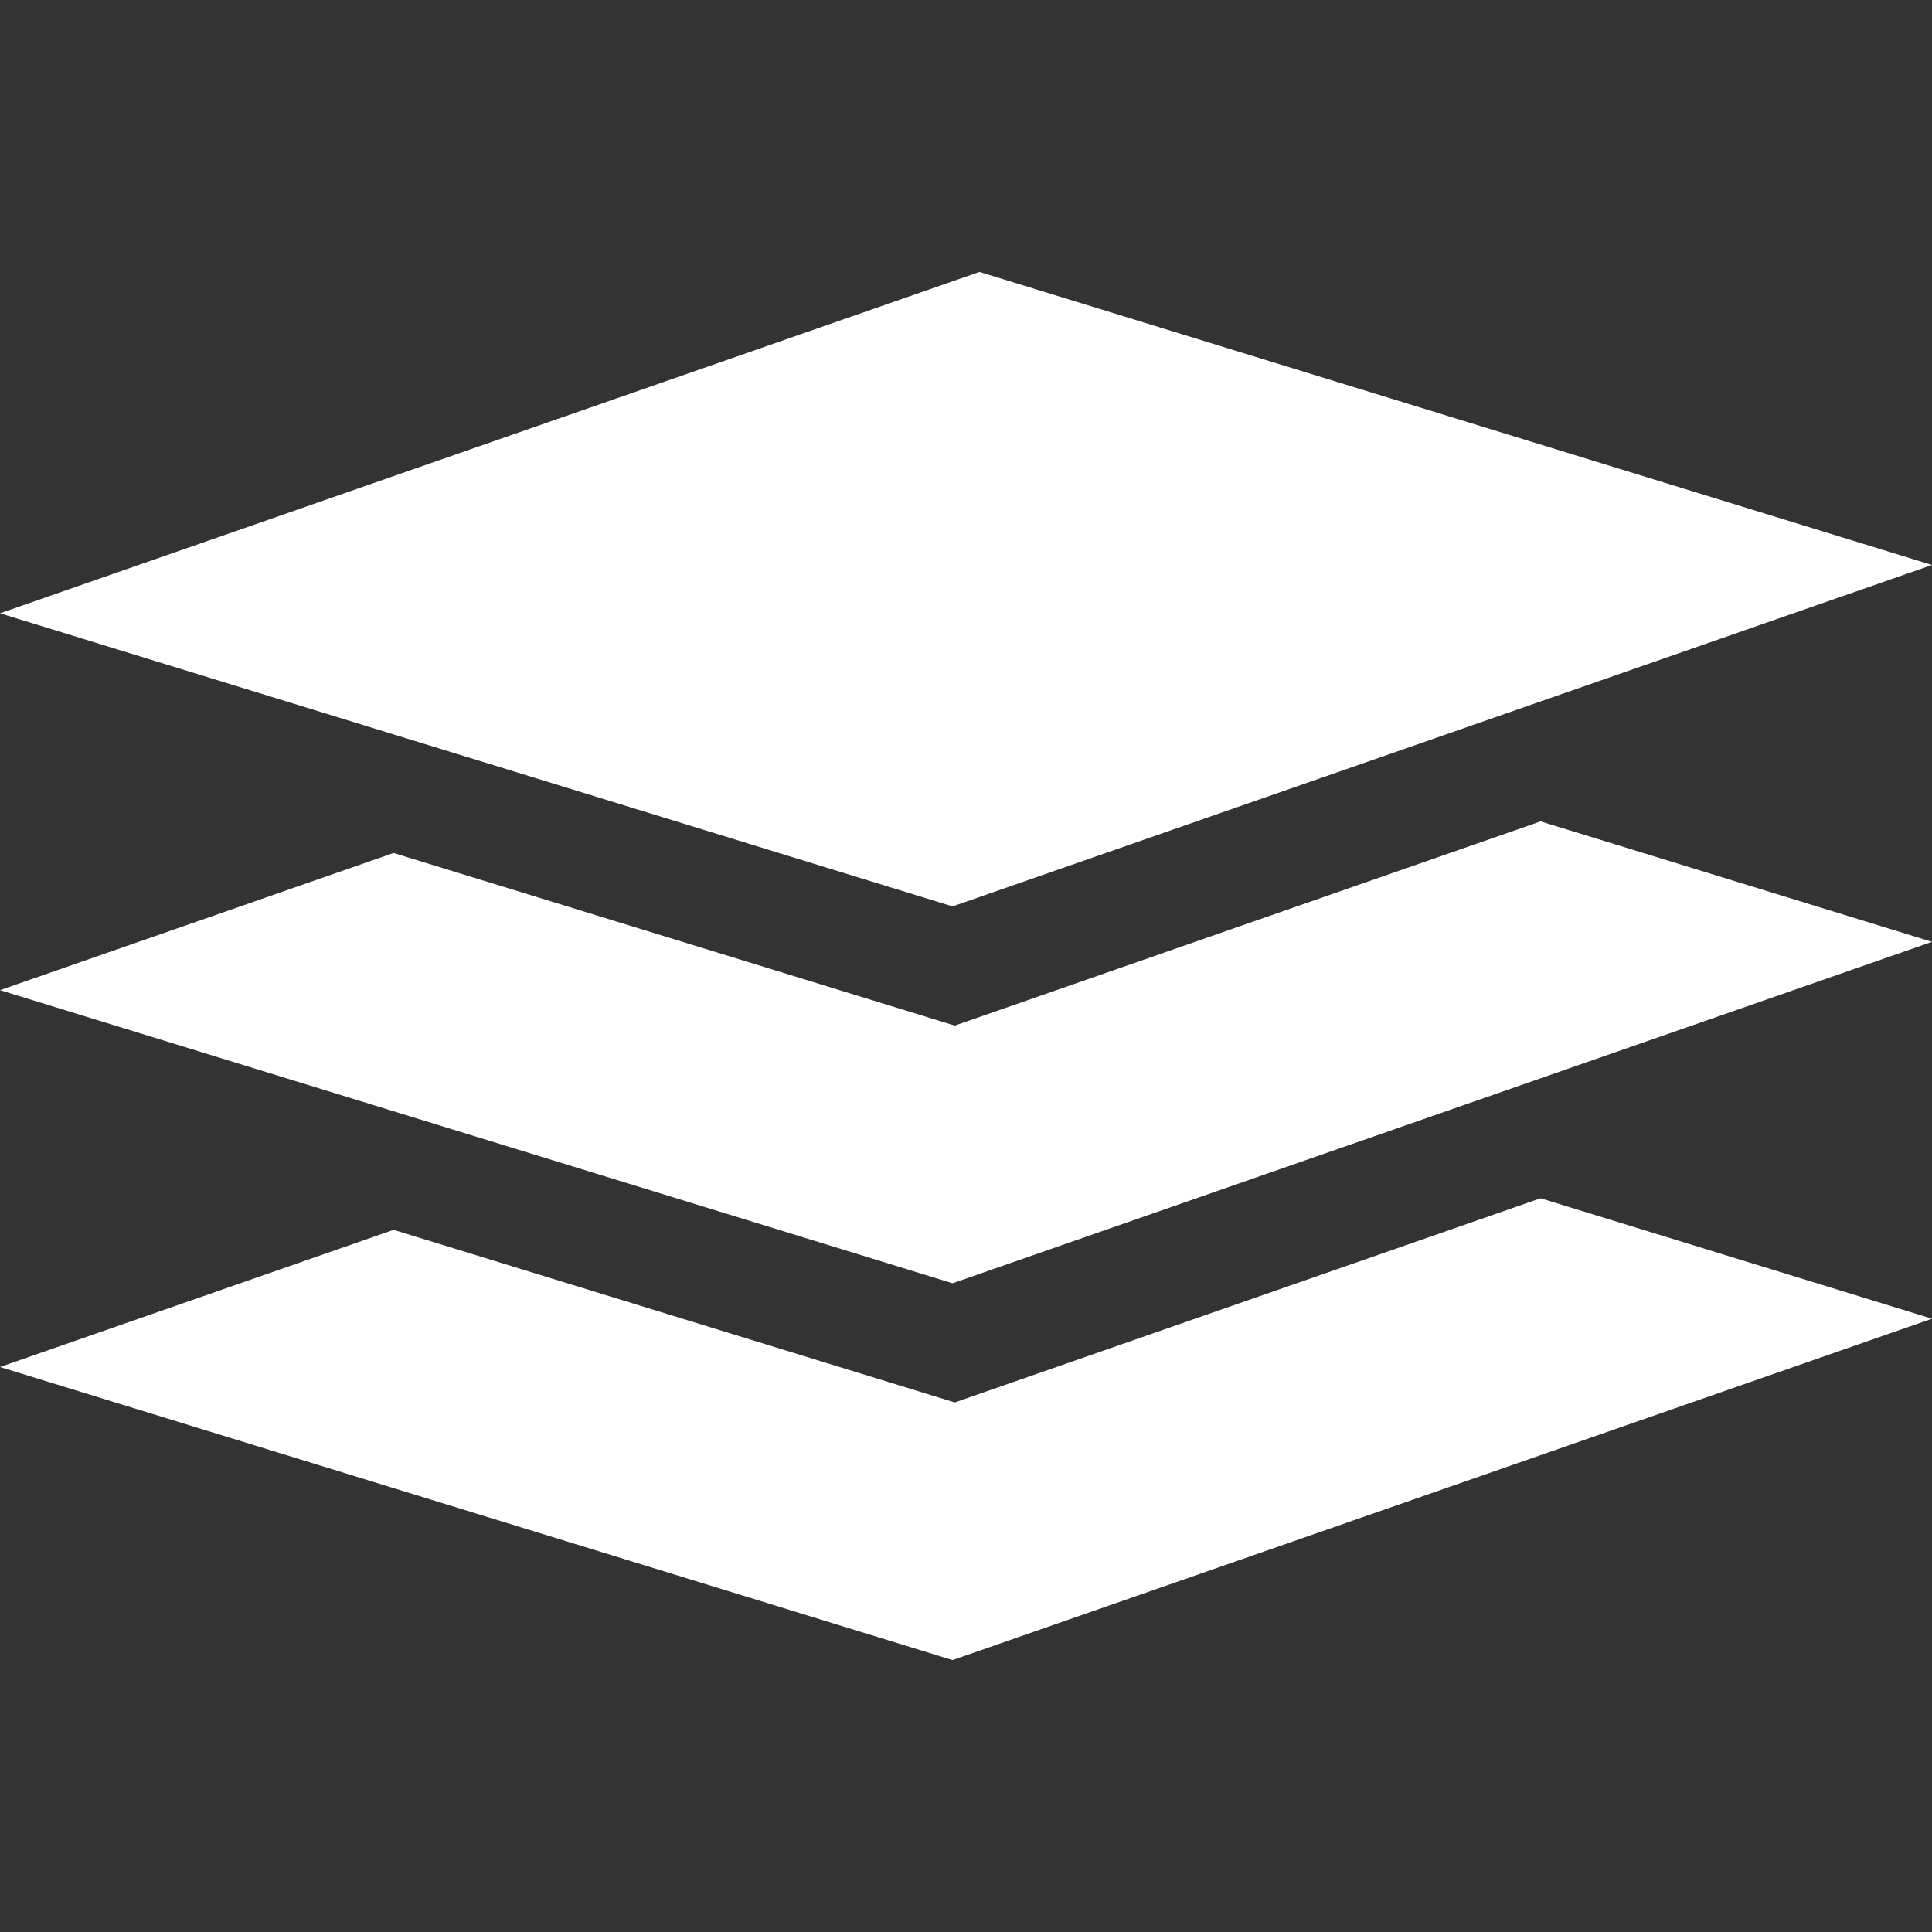 <svg width="32" height="32" viewBox="0 0 32 32" fill="none" xmlns="http://www.w3.org/2000/svg">
<rect x="0" y="0" width="32" height="32" fill="#333333" stroke="none"/>
<path d="M25.517 19.847L15.814 23.229L6.519 20.37L0 22.642L15.777 27.496L32 21.842L25.517 19.847Z" fill="white"/>
<path d="M25.517 13.605L15.814 16.987L6.519 14.128L0 16.4L15.777 21.255L32 15.6L25.517 13.605Z" fill="white"/>
<path d="M15.777 15.013L32 9.358L16.223 4.504L0 10.158L15.777 15.013Z" fill="white"/>
</svg>
